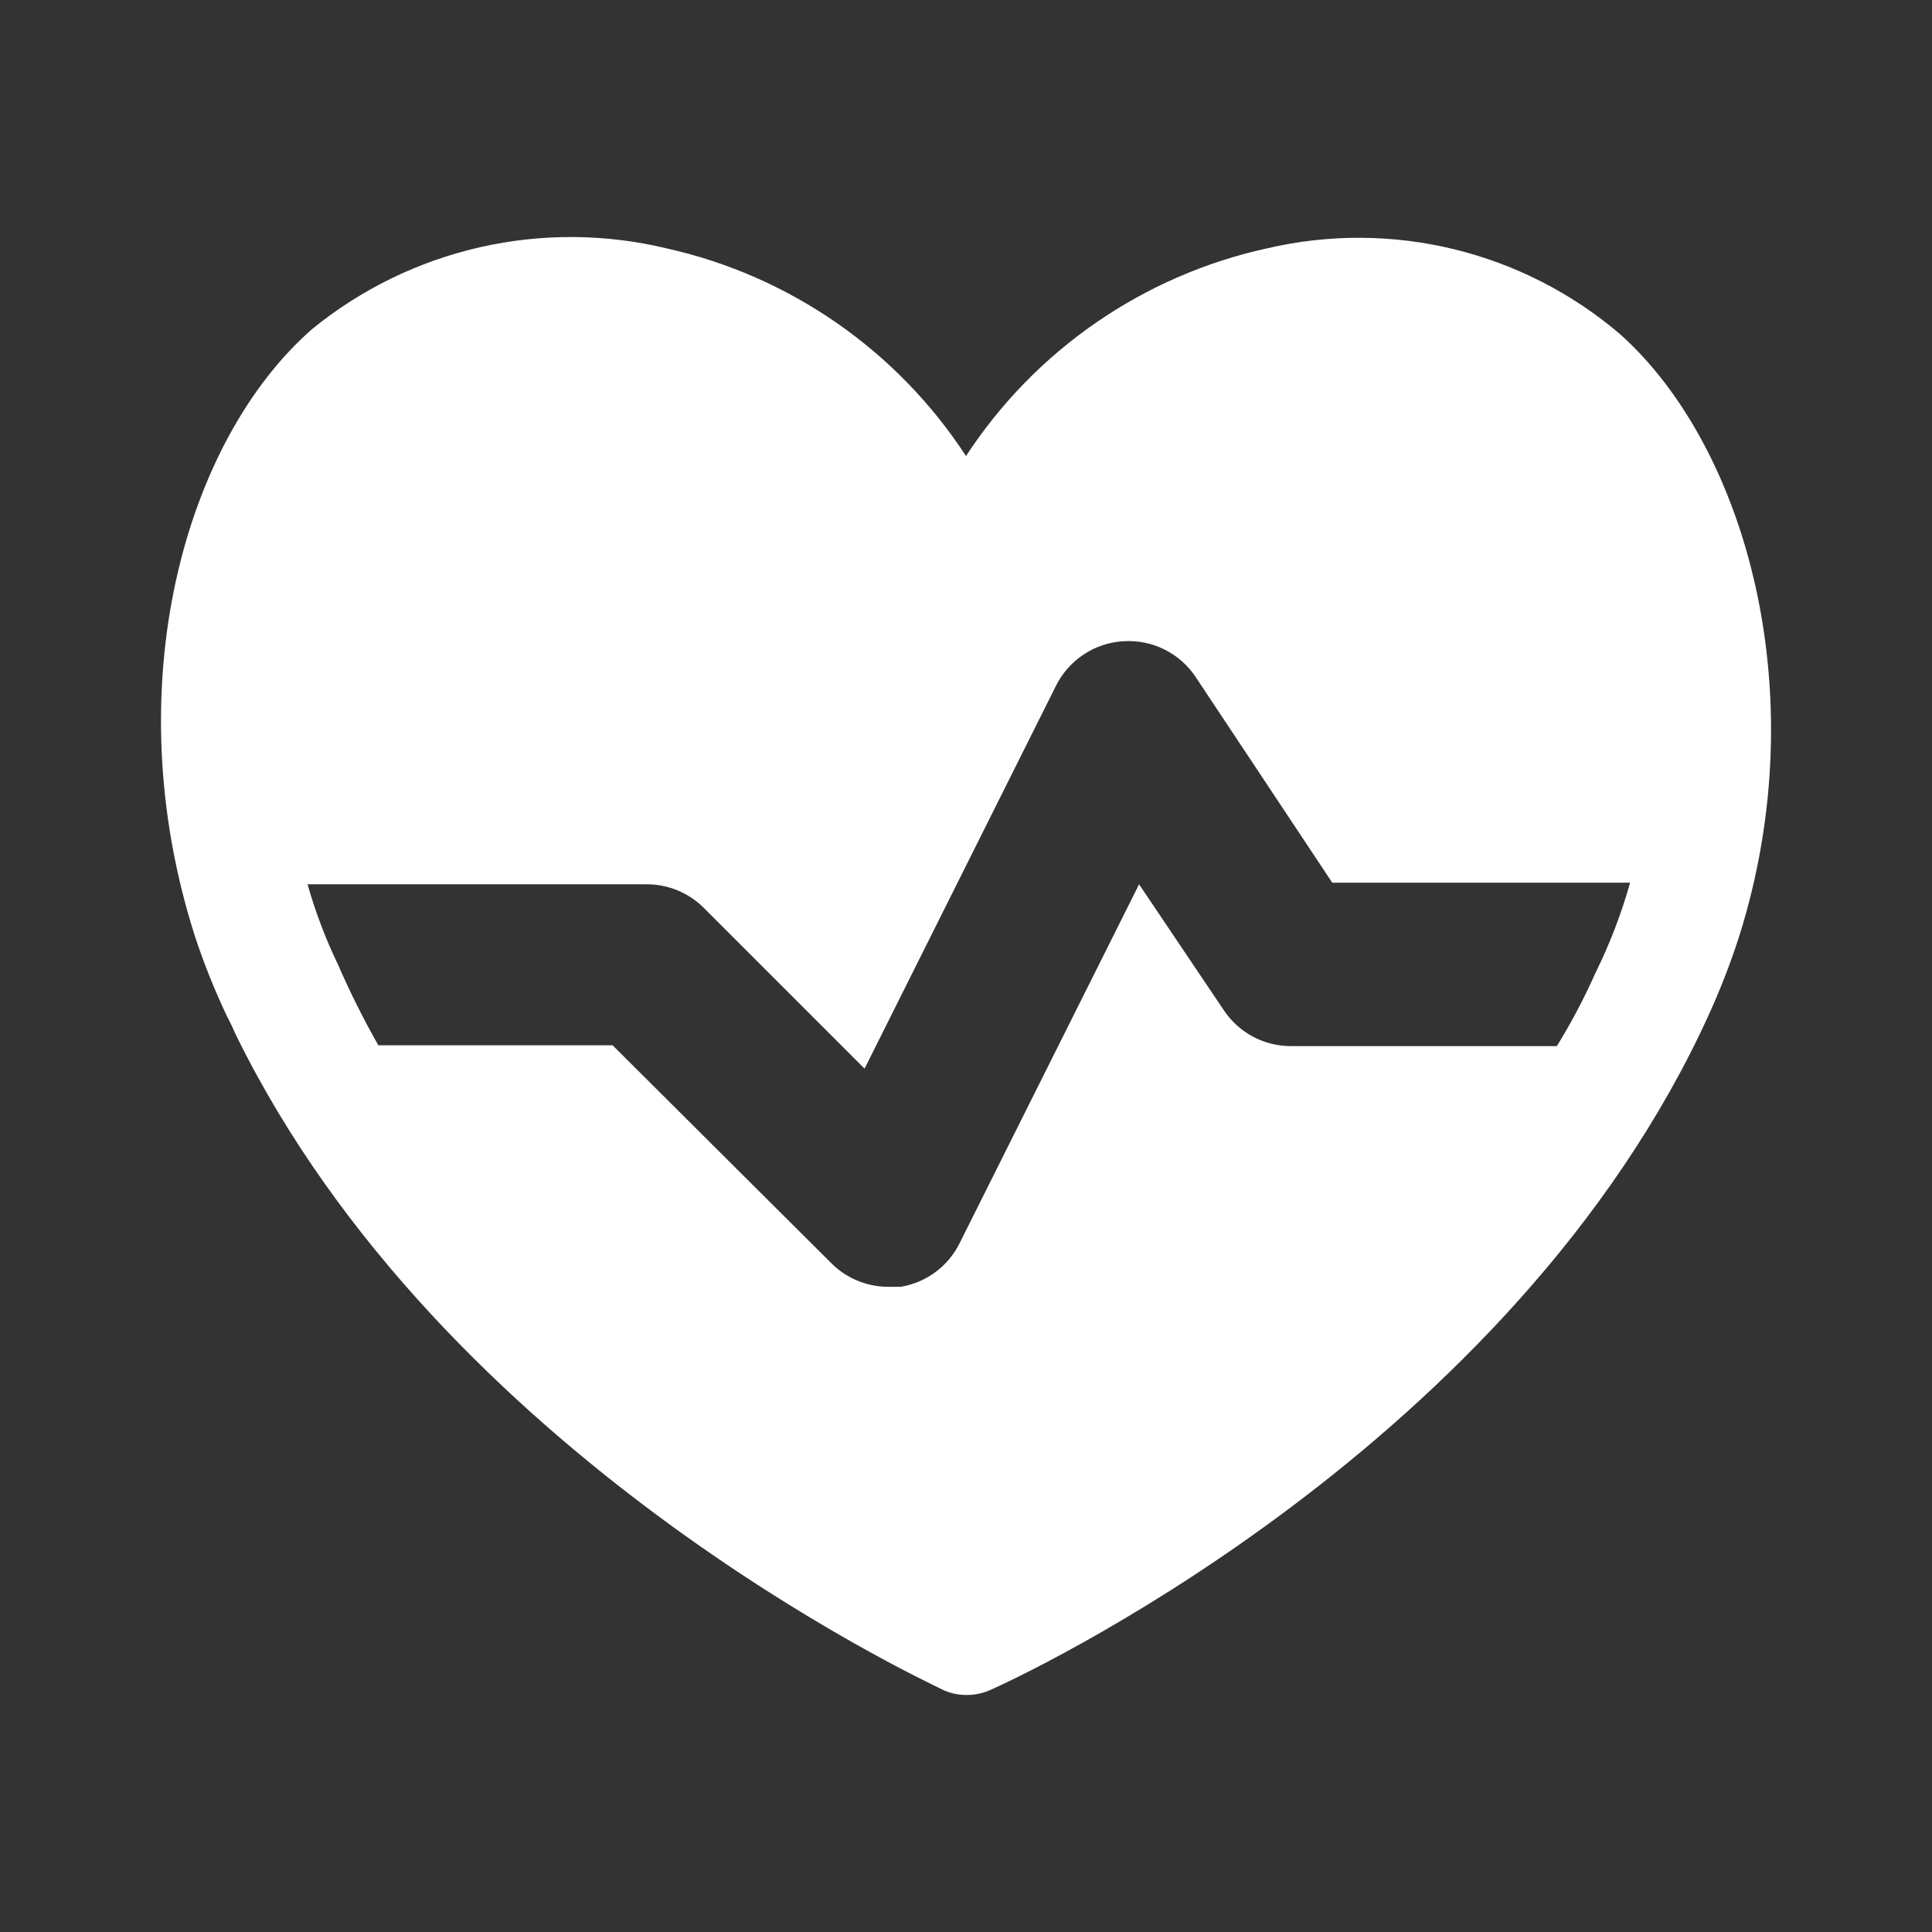 <?xml version="1.0" encoding="UTF-8"?> <svg xmlns="http://www.w3.org/2000/svg" width="46" height="46" viewBox="0 0 46 46" fill="none"><rect x="0" y="0" width="46" height="46" fill="#333333" stroke="none"/><path d="M38.582 7.964C37.439 6.986 36.082 6.29 34.62 5.934C33.158 5.578 31.633 5.571 30.168 5.913C27.223 6.558 24.649 8.334 23 10.858C21.36 8.342 18.801 6.567 15.87 5.913C14.411 5.563 12.892 5.554 11.429 5.886C9.967 6.219 8.6 6.884 7.437 7.83C4.408 10.475 2.741 16.34 4.638 22.282C4.853 22.937 5.11 23.577 5.405 24.198C5.482 24.342 5.552 24.49 5.616 24.639C10.541 34.682 21.927 39.972 22.425 40.222C22.609 40.313 22.813 40.359 23.019 40.356C23.225 40.357 23.428 40.311 23.613 40.222C24.092 40.011 35.592 34.759 40.48 24.601L40.633 24.275C40.936 23.623 41.199 22.951 41.419 22.262C43.221 16.512 41.572 10.648 38.582 7.964ZM37.988 23.163C37.72 23.765 37.413 24.348 37.068 24.907H30.724C30.408 24.906 30.098 24.826 29.82 24.676C29.543 24.525 29.307 24.309 29.133 24.045L27.121 21.055L22.846 29.603C22.712 29.874 22.514 30.109 22.271 30.289C22.028 30.469 21.746 30.588 21.447 30.638H21.141C20.887 30.637 20.636 30.586 20.403 30.487C20.169 30.389 19.957 30.244 19.78 30.063L14.586 24.888H9.008C8.655 24.267 8.335 23.627 8.05 22.972C7.753 22.355 7.51 21.713 7.322 21.055H15.391C15.643 21.053 15.893 21.102 16.127 21.197C16.36 21.293 16.573 21.433 16.752 21.611L20.585 25.444L25.146 16.321C25.298 16.019 25.527 15.762 25.81 15.577C26.092 15.392 26.419 15.285 26.756 15.267C27.09 15.247 27.422 15.314 27.721 15.462C28.021 15.61 28.276 15.833 28.462 16.11L31.721 21.017H38.812C38.604 21.756 38.328 22.474 37.988 23.163Z" fill="white"></path></svg> 